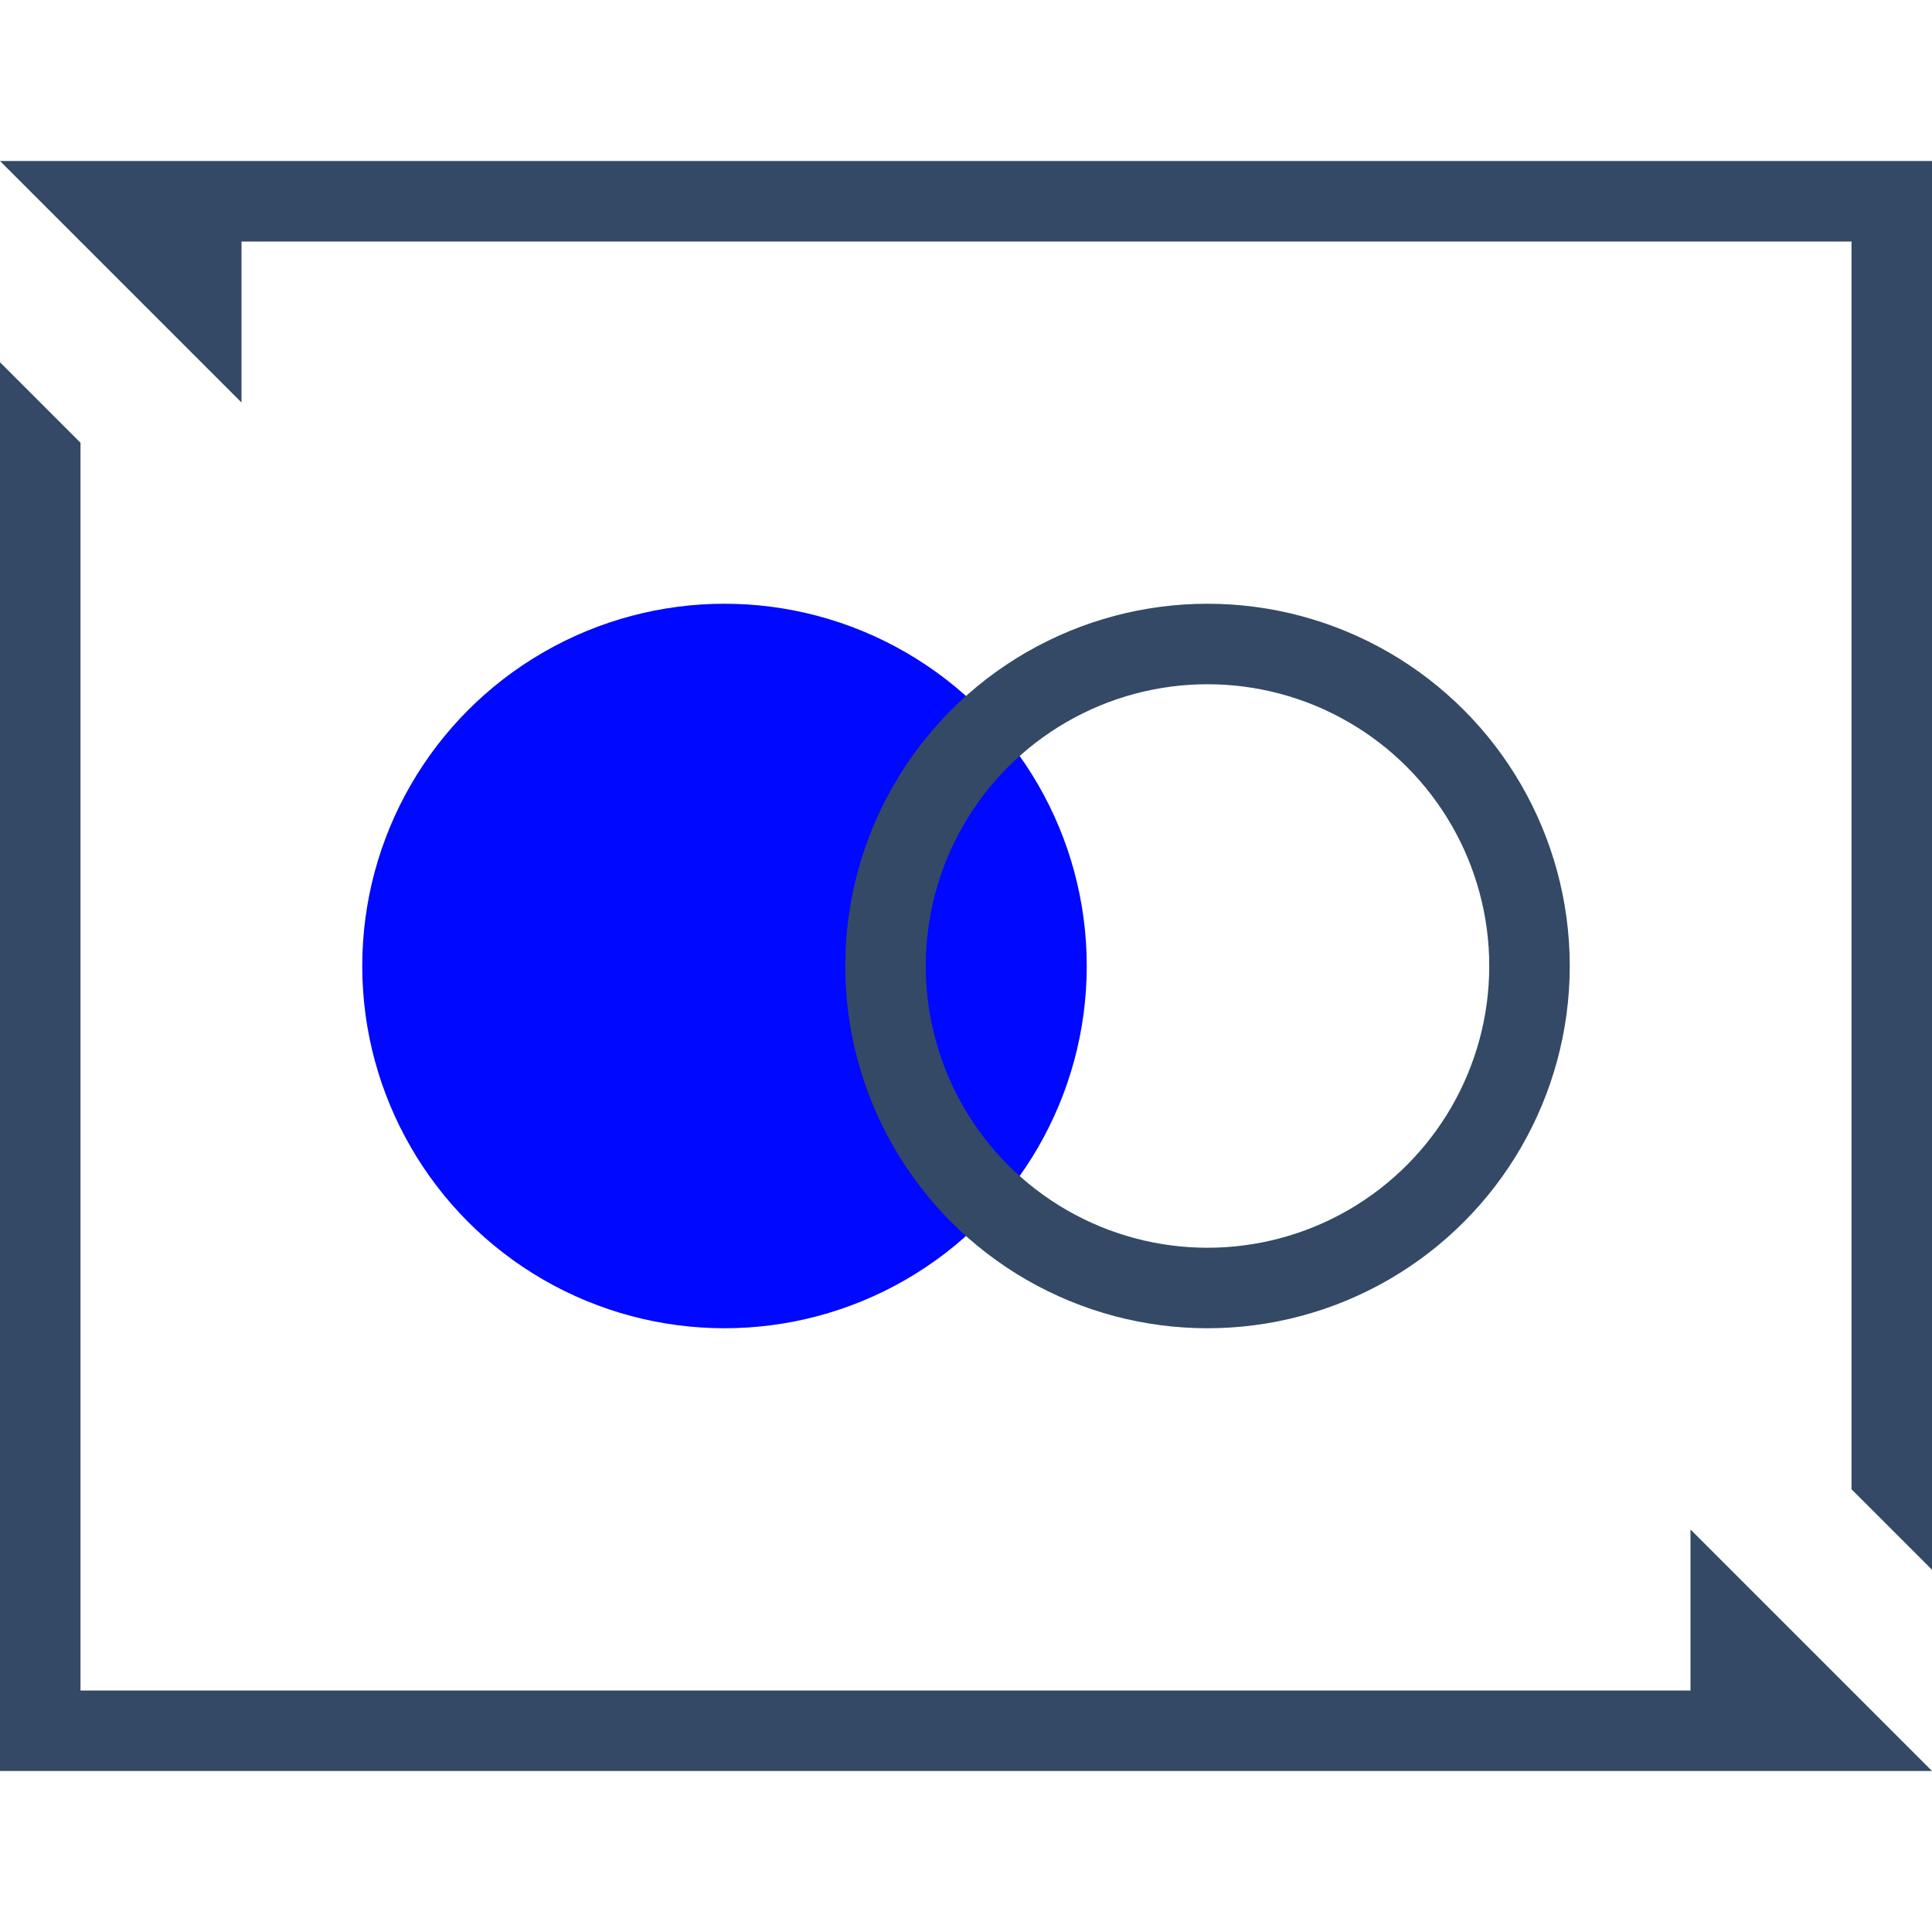 <?xml version="1.0" encoding="UTF-8"?>
<svg width="48px" height="48px" viewBox="0 0 48 48" version="1.1" xmlns="http://www.w3.org/2000/svg" xmlns:xlink="http://www.w3.org/1999/xlink">
    <!-- Generator: Sketch 56.3 (81716) - https://sketch.com -->
    <title>特性2</title>
    <desc>Created with Sketch.</desc>
    <g id="特性2" stroke="none" stroke-width="1" fill="none" fill-rule="evenodd">
        <g id="编组">
            <g id="编组备份" transform="translate(0, 4)">
                <path d="M42,38 L42,34 L48,40 L46,40 L0,40 L0,38 L0,5 L2,7 L2,38 L42,38 Z M2,0 L48,0 L48,2 L48,35 L46,33 L46,2 L6,2 L6,6 L0,0 L2,0 Z" id="Combined-Shape" fill="#334966"></path>
                <circle id="Oval-12" fill="#0008ff" cx="18" cy="20" r="9"></circle>
                <circle id="Oval-12-Copy" stroke="#334966" stroke-width="2" cx="30" cy="20" r="8"></circle>
            </g>
            <rect id="矩形" x="0" y="0" width="48" height="48"></rect>
        </g>
    </g>
</svg>